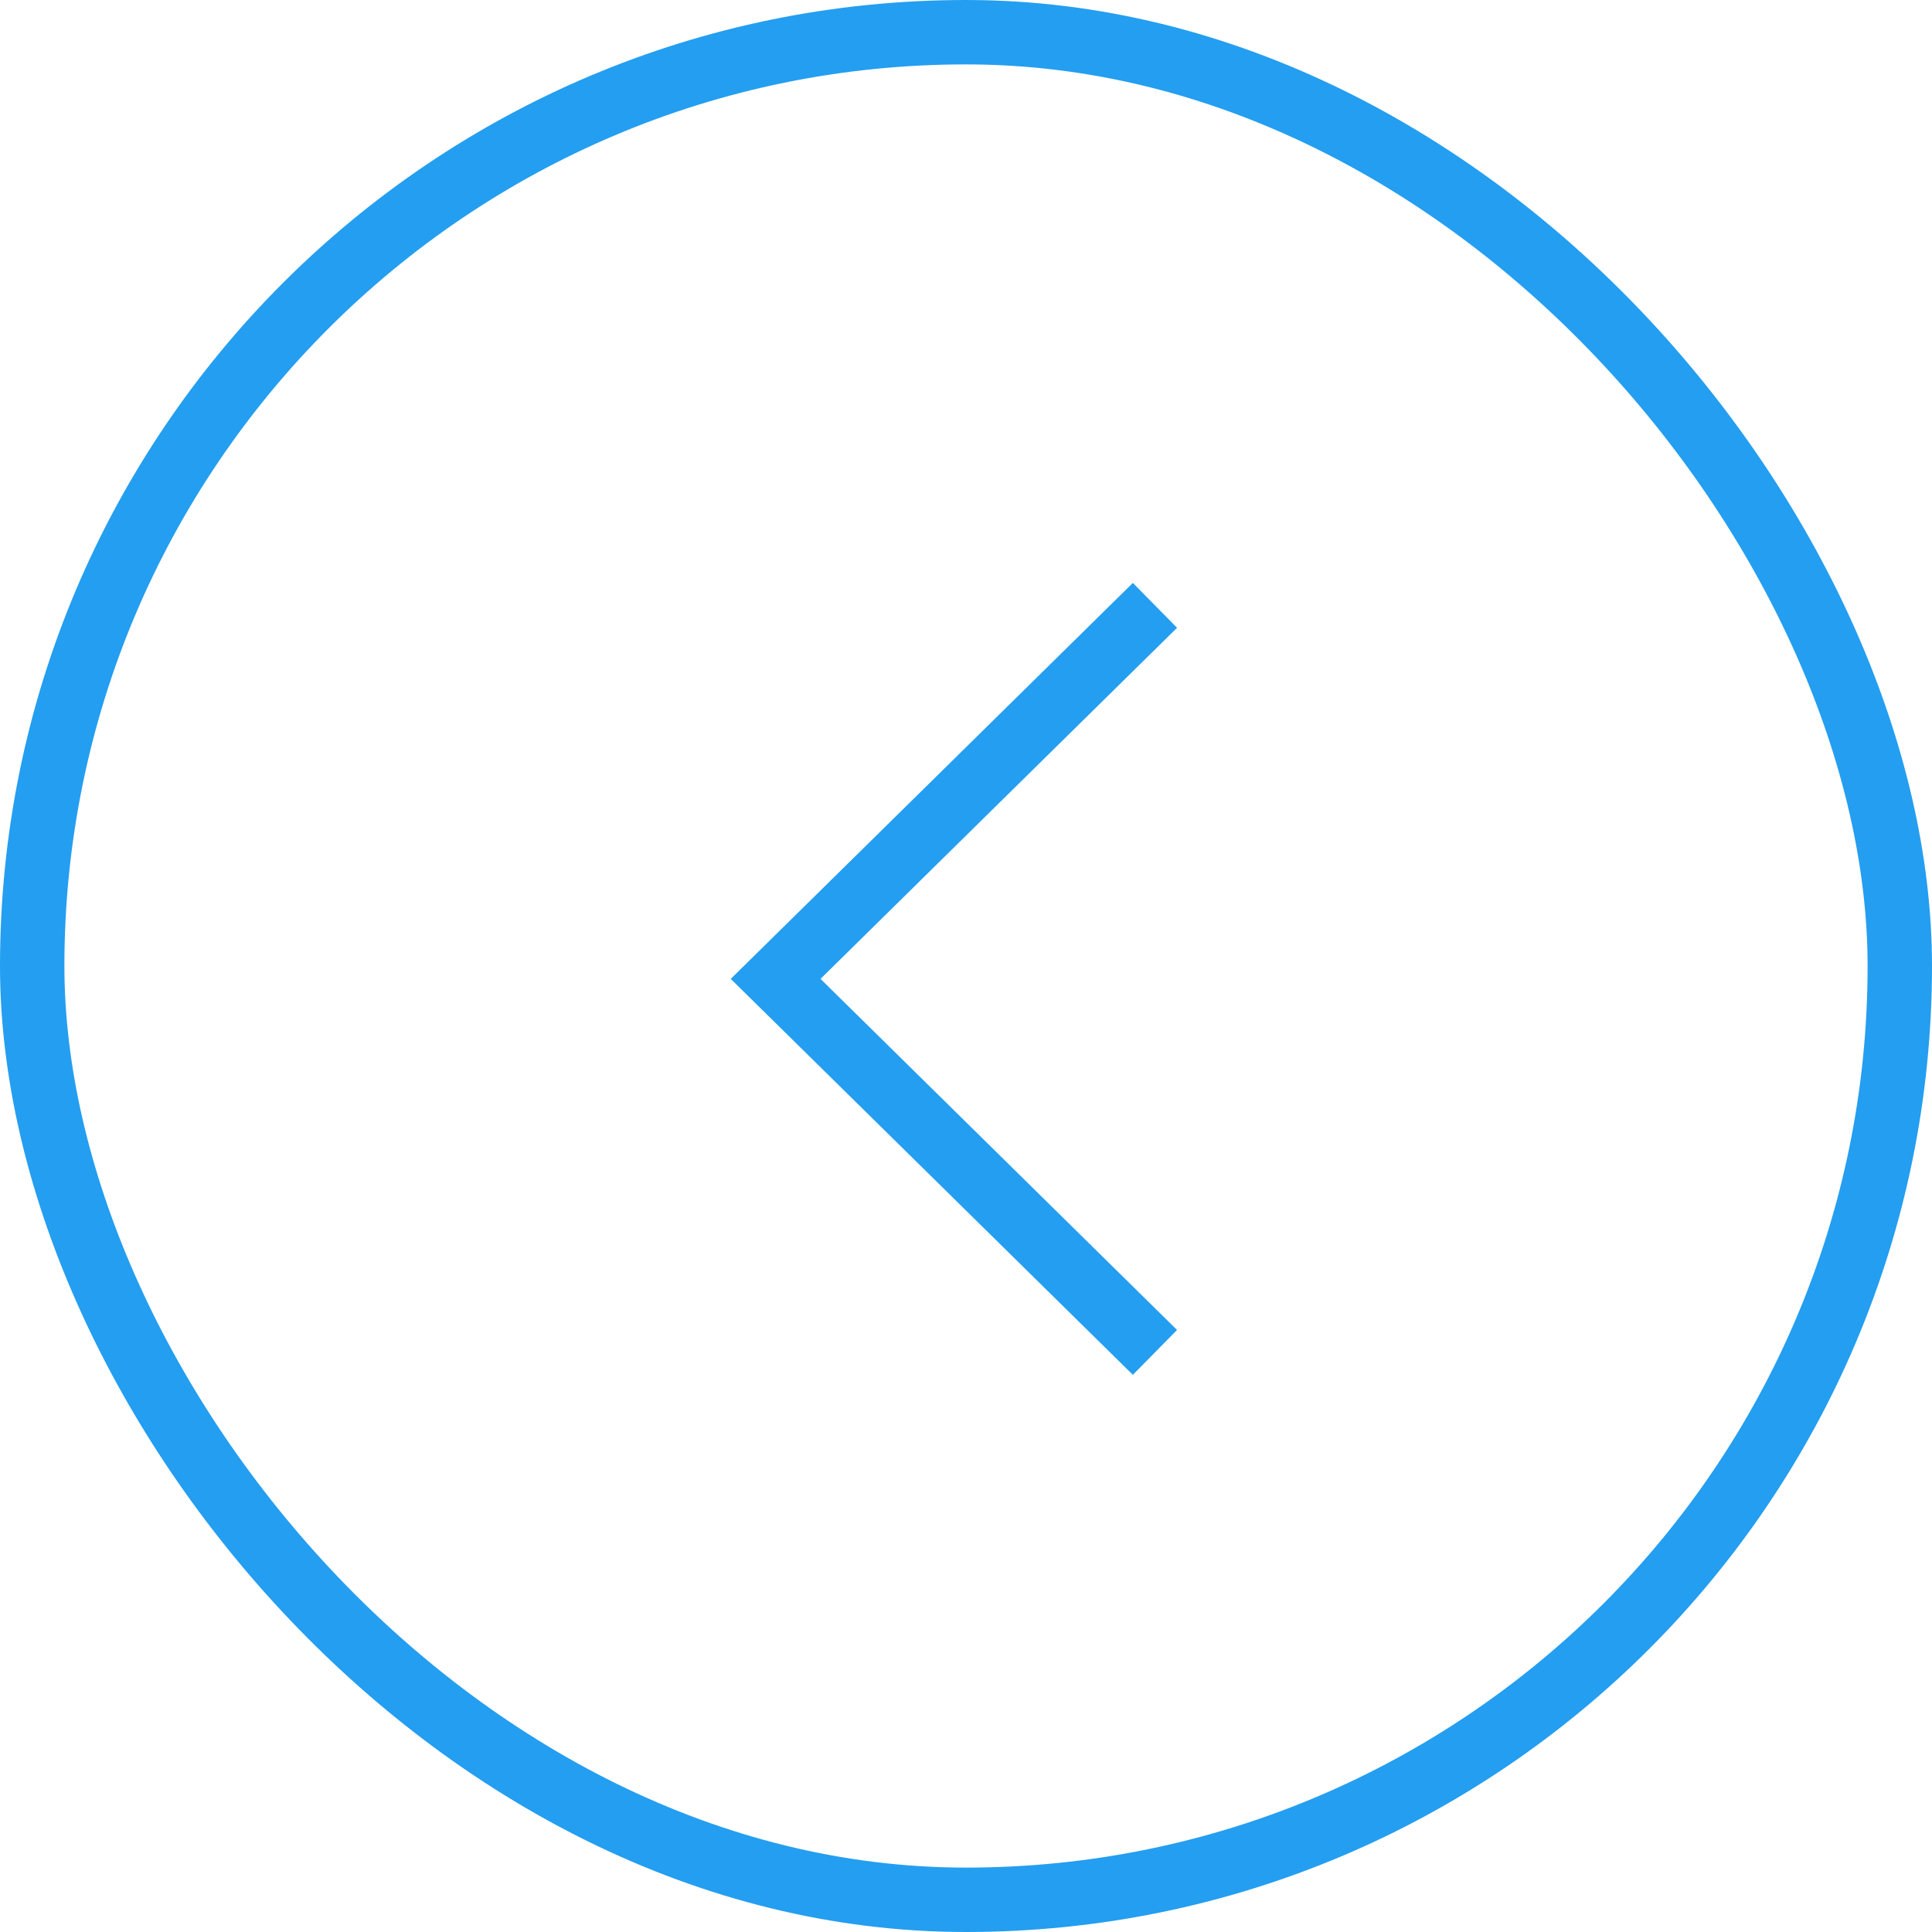 <?xml version="1.0" encoding="UTF-8"?> <svg xmlns="http://www.w3.org/2000/svg" width="30" height="30" viewBox="0 0 30 30" fill="none"><rect x="29.5" y="29.5" width="29" height="29" rx="14.5" transform="rotate(180 29.5 29.5)" stroke="#249EF0"></rect><path d="M17.934 21L12.044 15.2L17.934 9.4" stroke="#249EF0" stroke-width="0.978"></path></svg> 